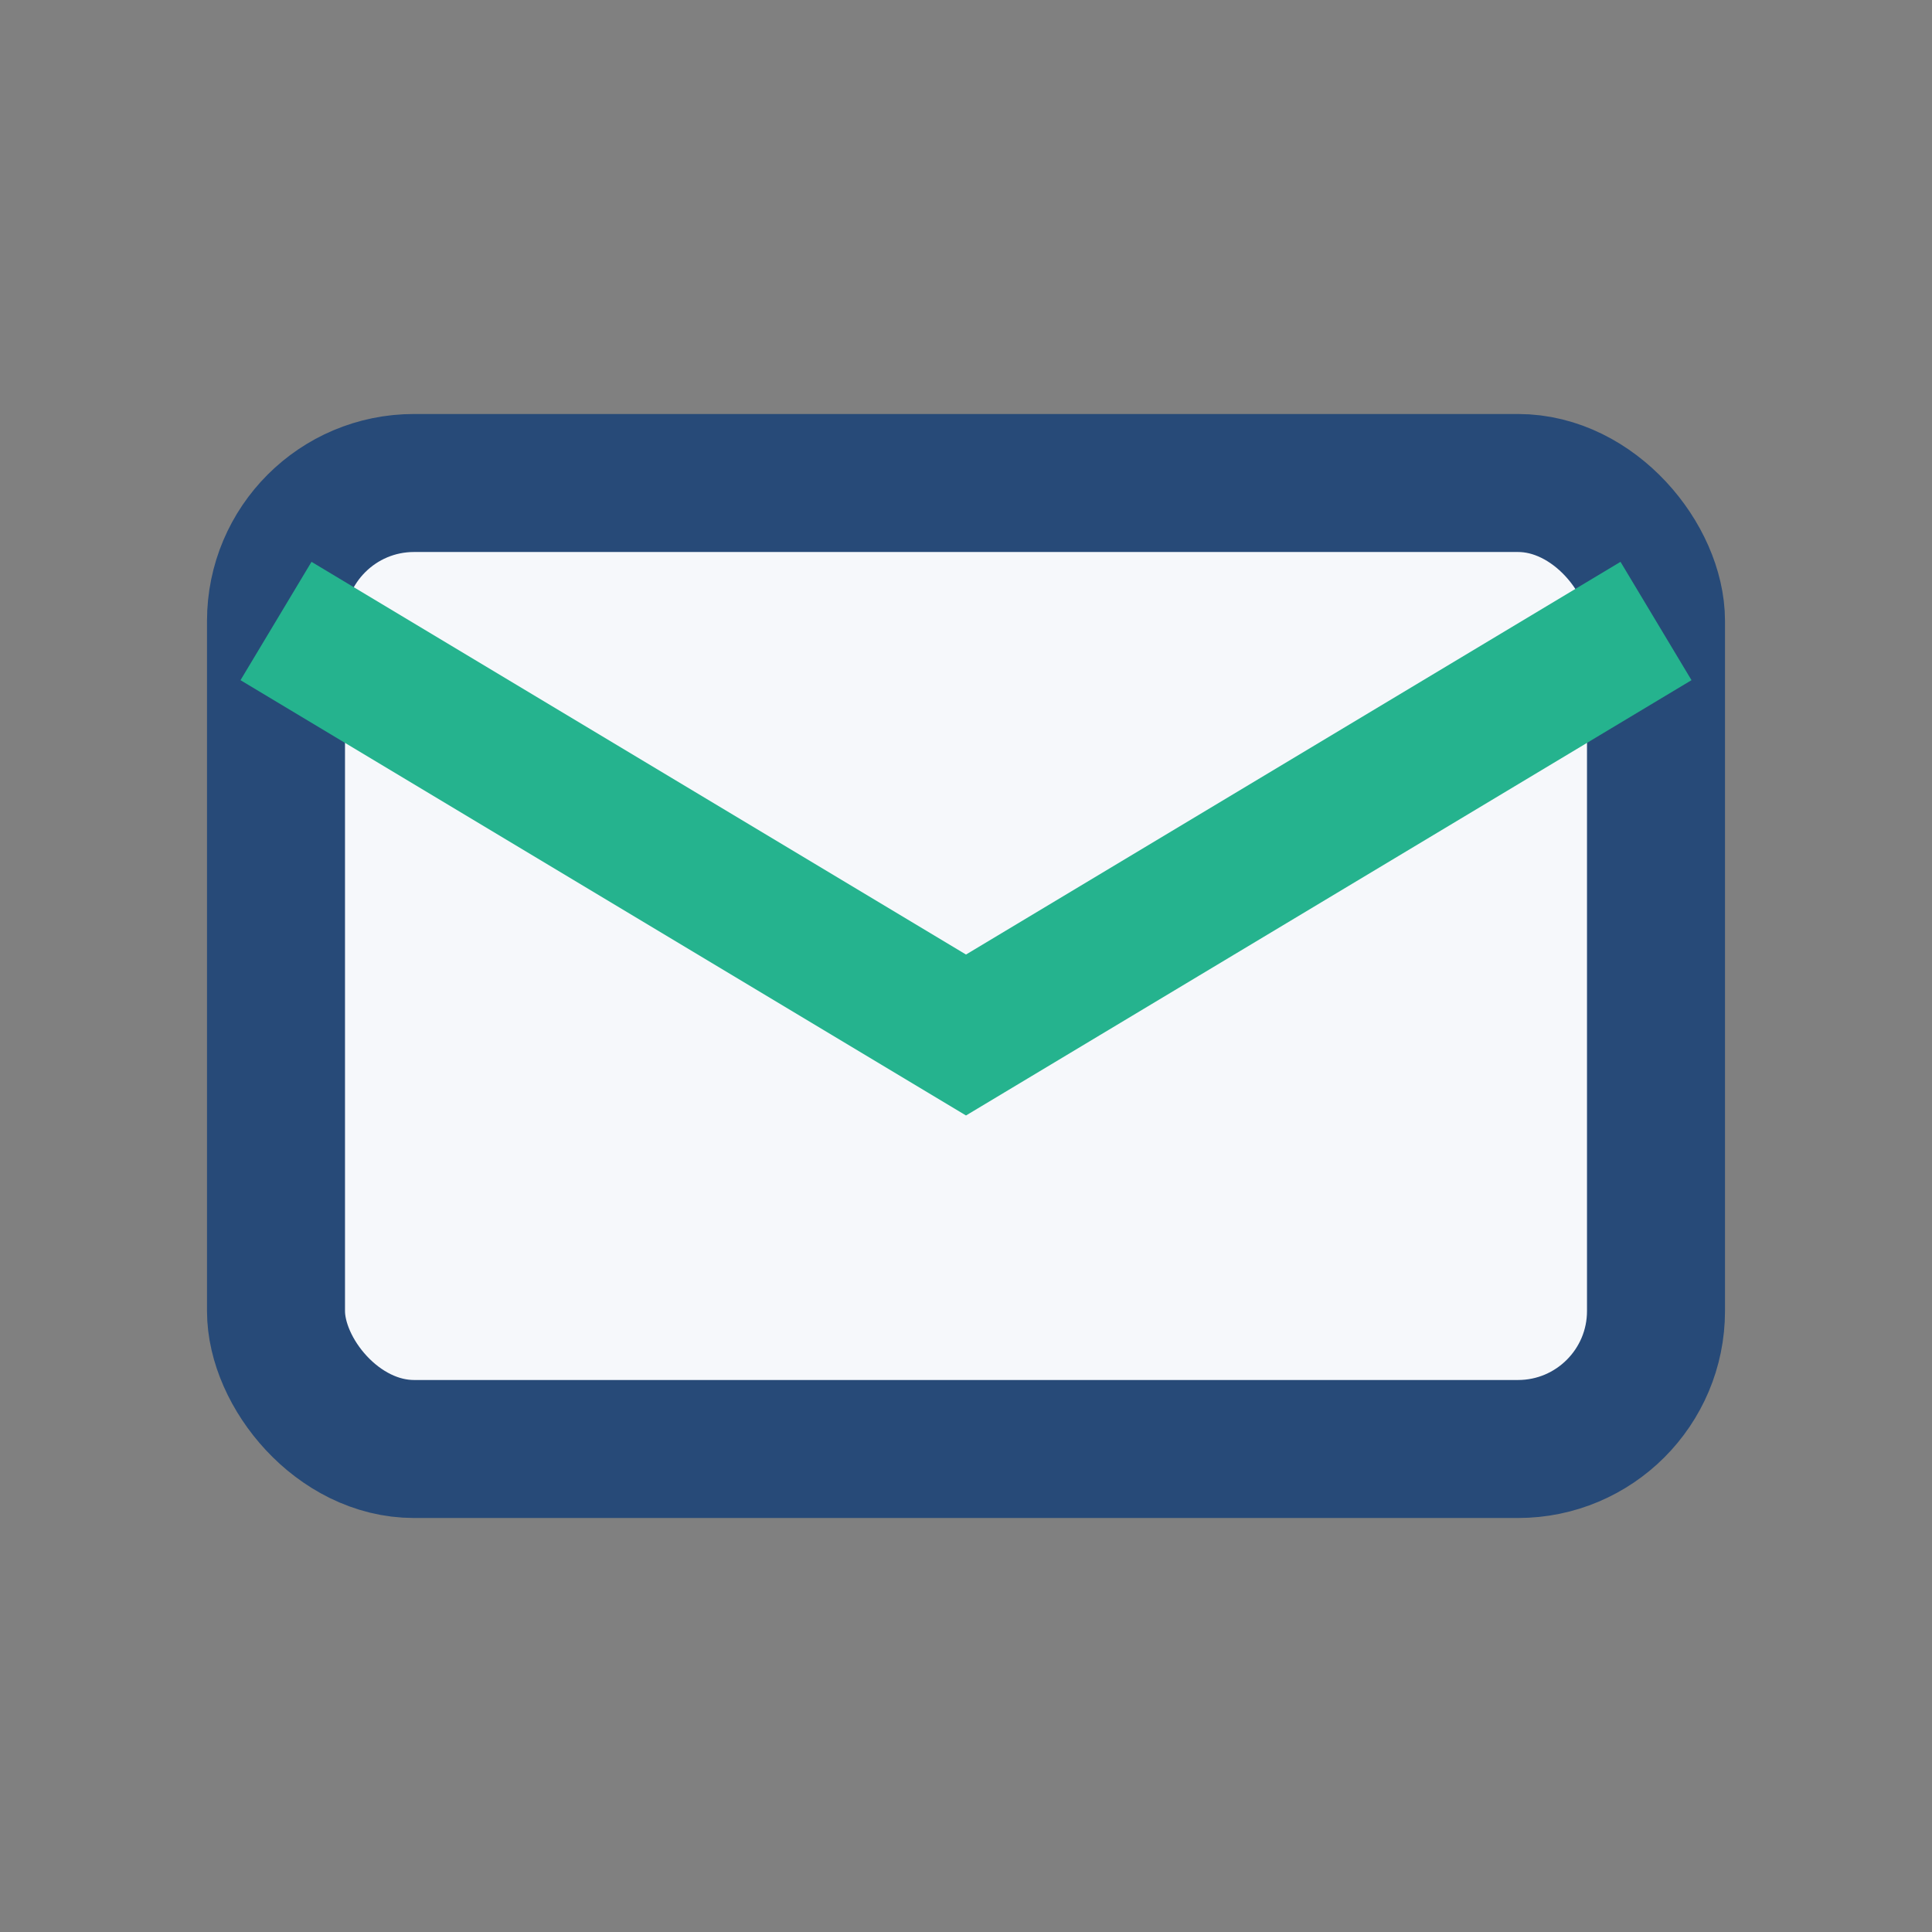 <?xml version="1.0" encoding="UTF-8"?>
<svg xmlns="http://www.w3.org/2000/svg" width="28" height="28" viewBox="0 0 28 28"><rect x="0" y="0" width="28" height="28" fill="#808080" stroke="none"/><rect x="4" y="7" width="20" height="14" rx="2" fill="#F6F8FB" stroke="#274A78" stroke-width="2"/><path d="M4 9l10 6 10-6" stroke="#25B38E" stroke-width="2" fill="none"/></svg>